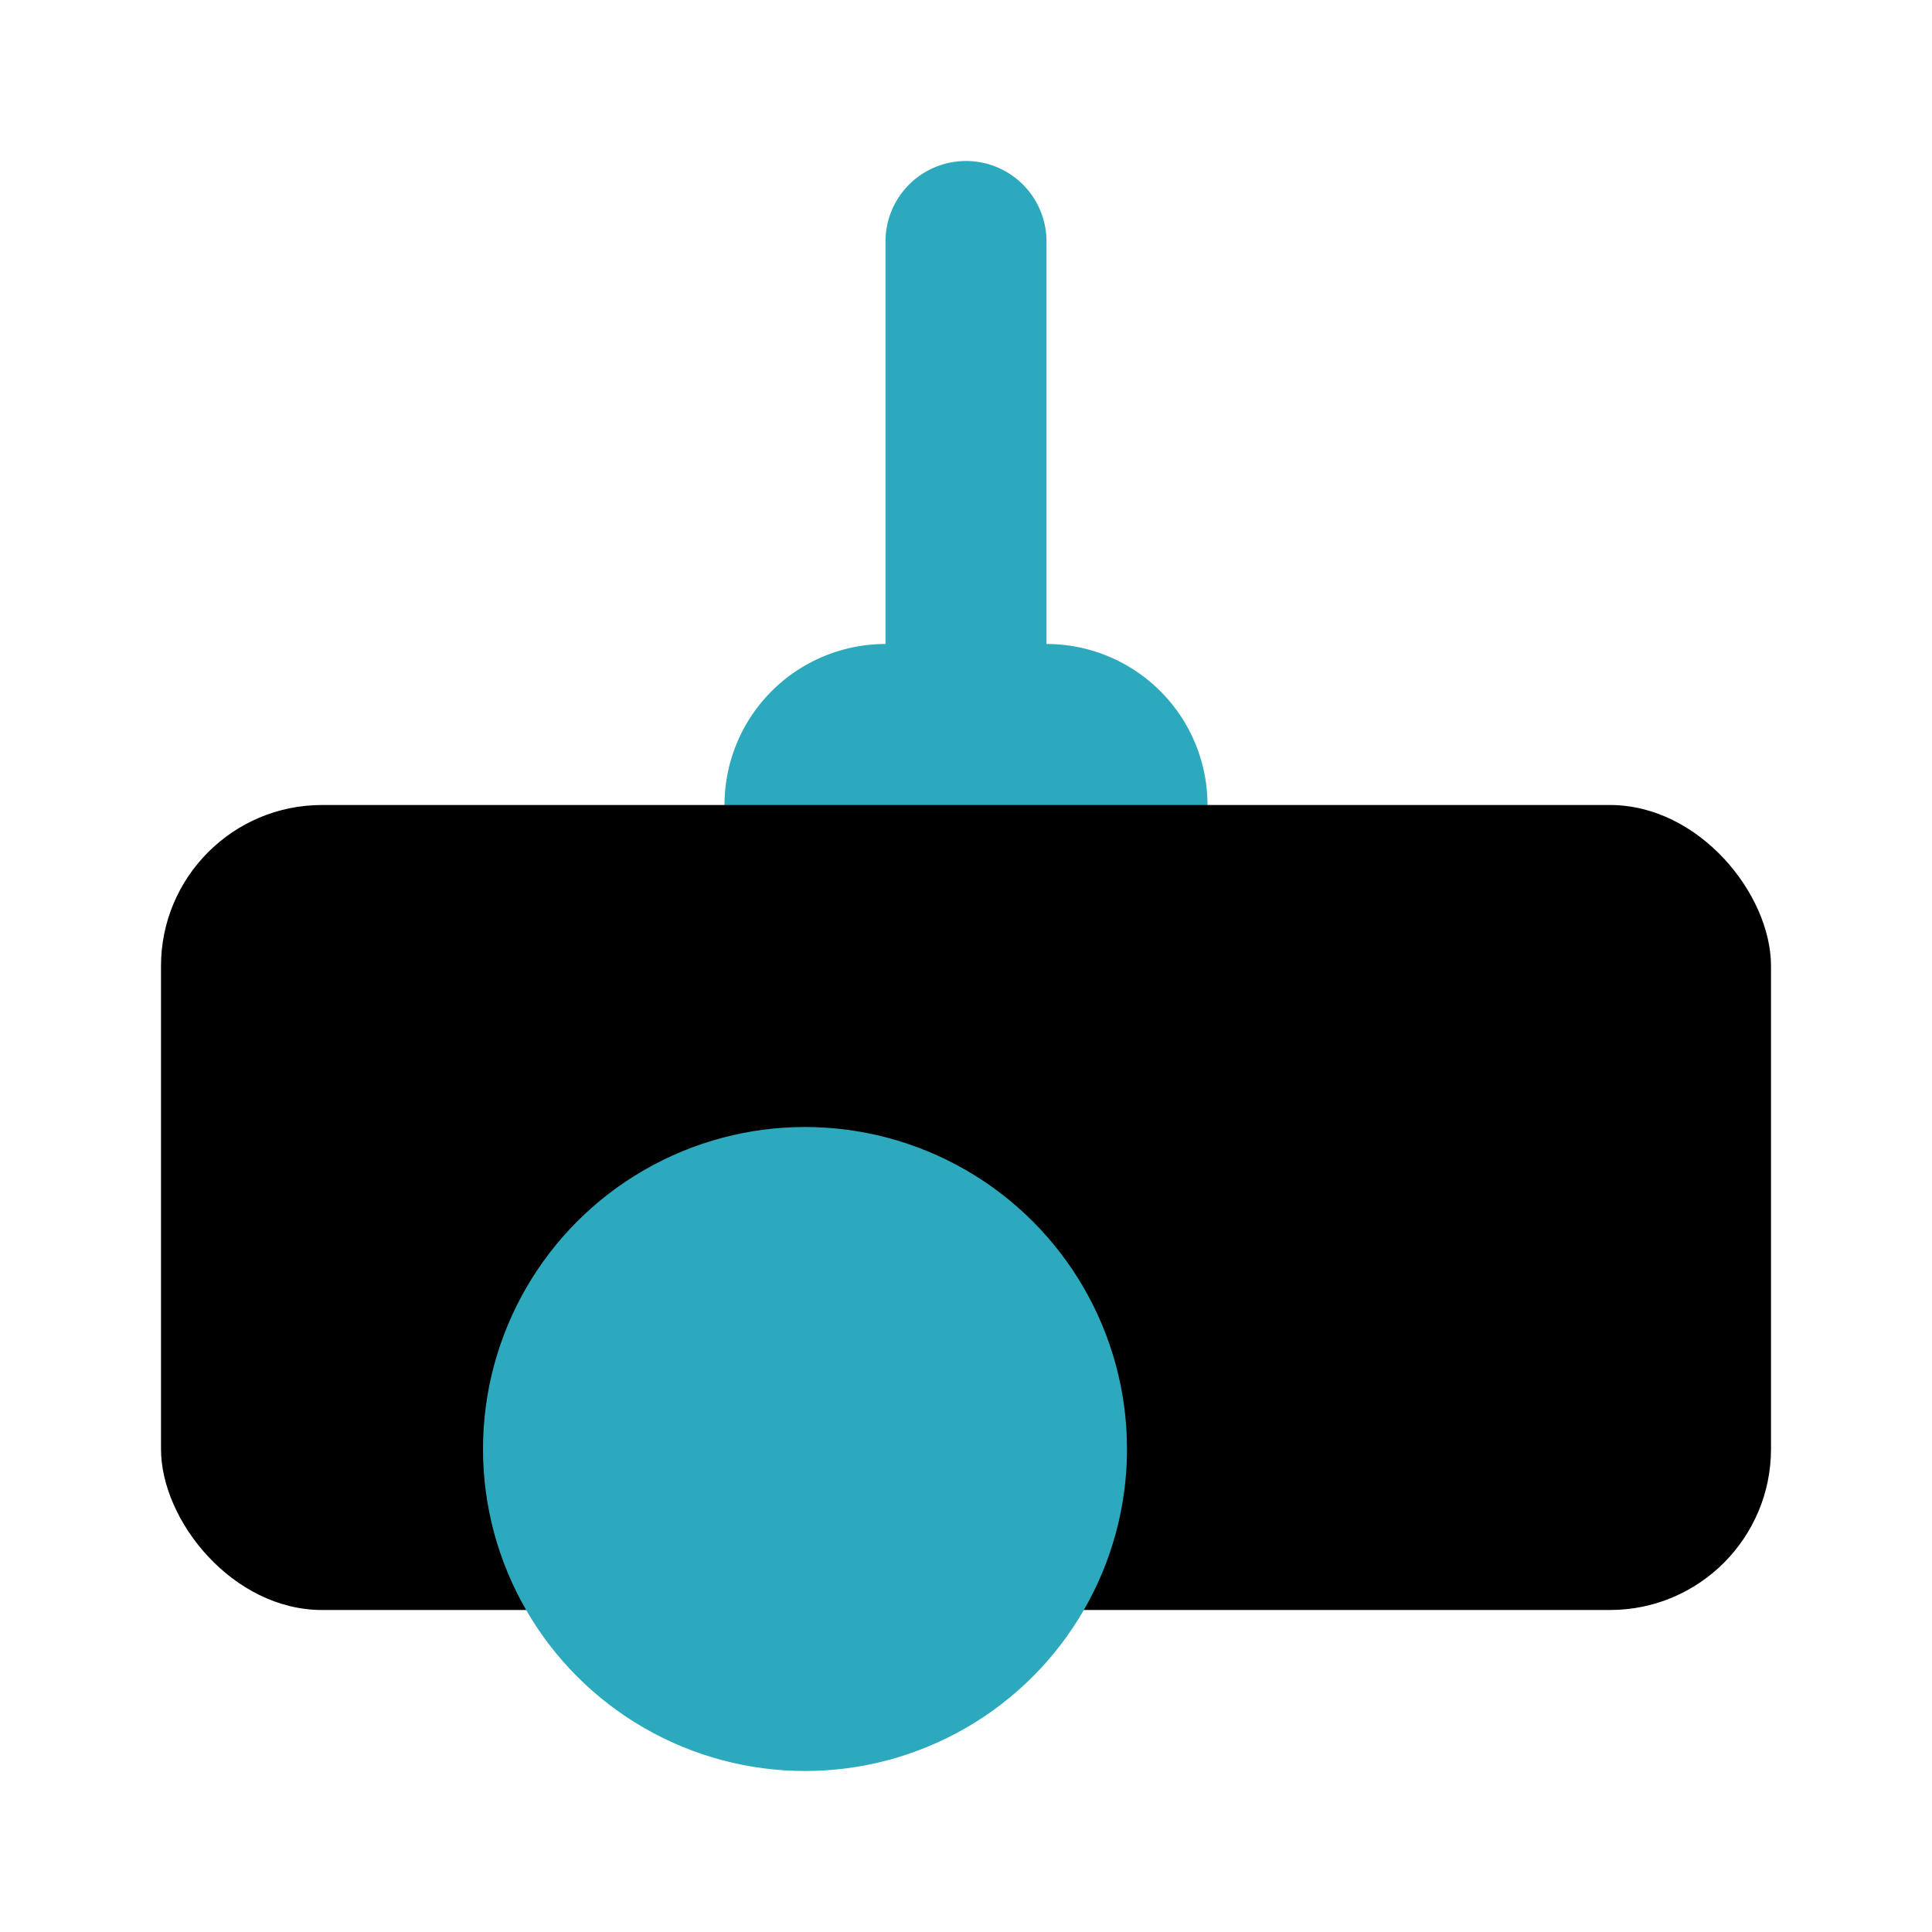 <?xml version="1.0" encoding="utf-8"?>
<svg fill="#000000" width="800px" height="800px" viewBox="0 0 24 24" id="cinema-projector-left" data-name="Flat Color" xmlns="http://www.w3.org/2000/svg" class="icon flat-color"><path id="secondary" d="M13,8V3a1,1,0,0,0-2,0V8a2,2,0,0,0-2,2v1a1,1,0,0,0,1,1h4a1,1,0,0,0,1-1V10A2,2,0,0,0,13,8Z" style="fill: rgb(44, 169, 188);"></path><rect id="primary" x="2" y="10" width="20" height="10" rx="2" style="fill: rgb(0, 0, 0);"></rect><circle id="secondary-2" data-name="secondary" cx="10" cy="18" r="4" style="fill: rgb(44, 169, 188);"></circle></svg>